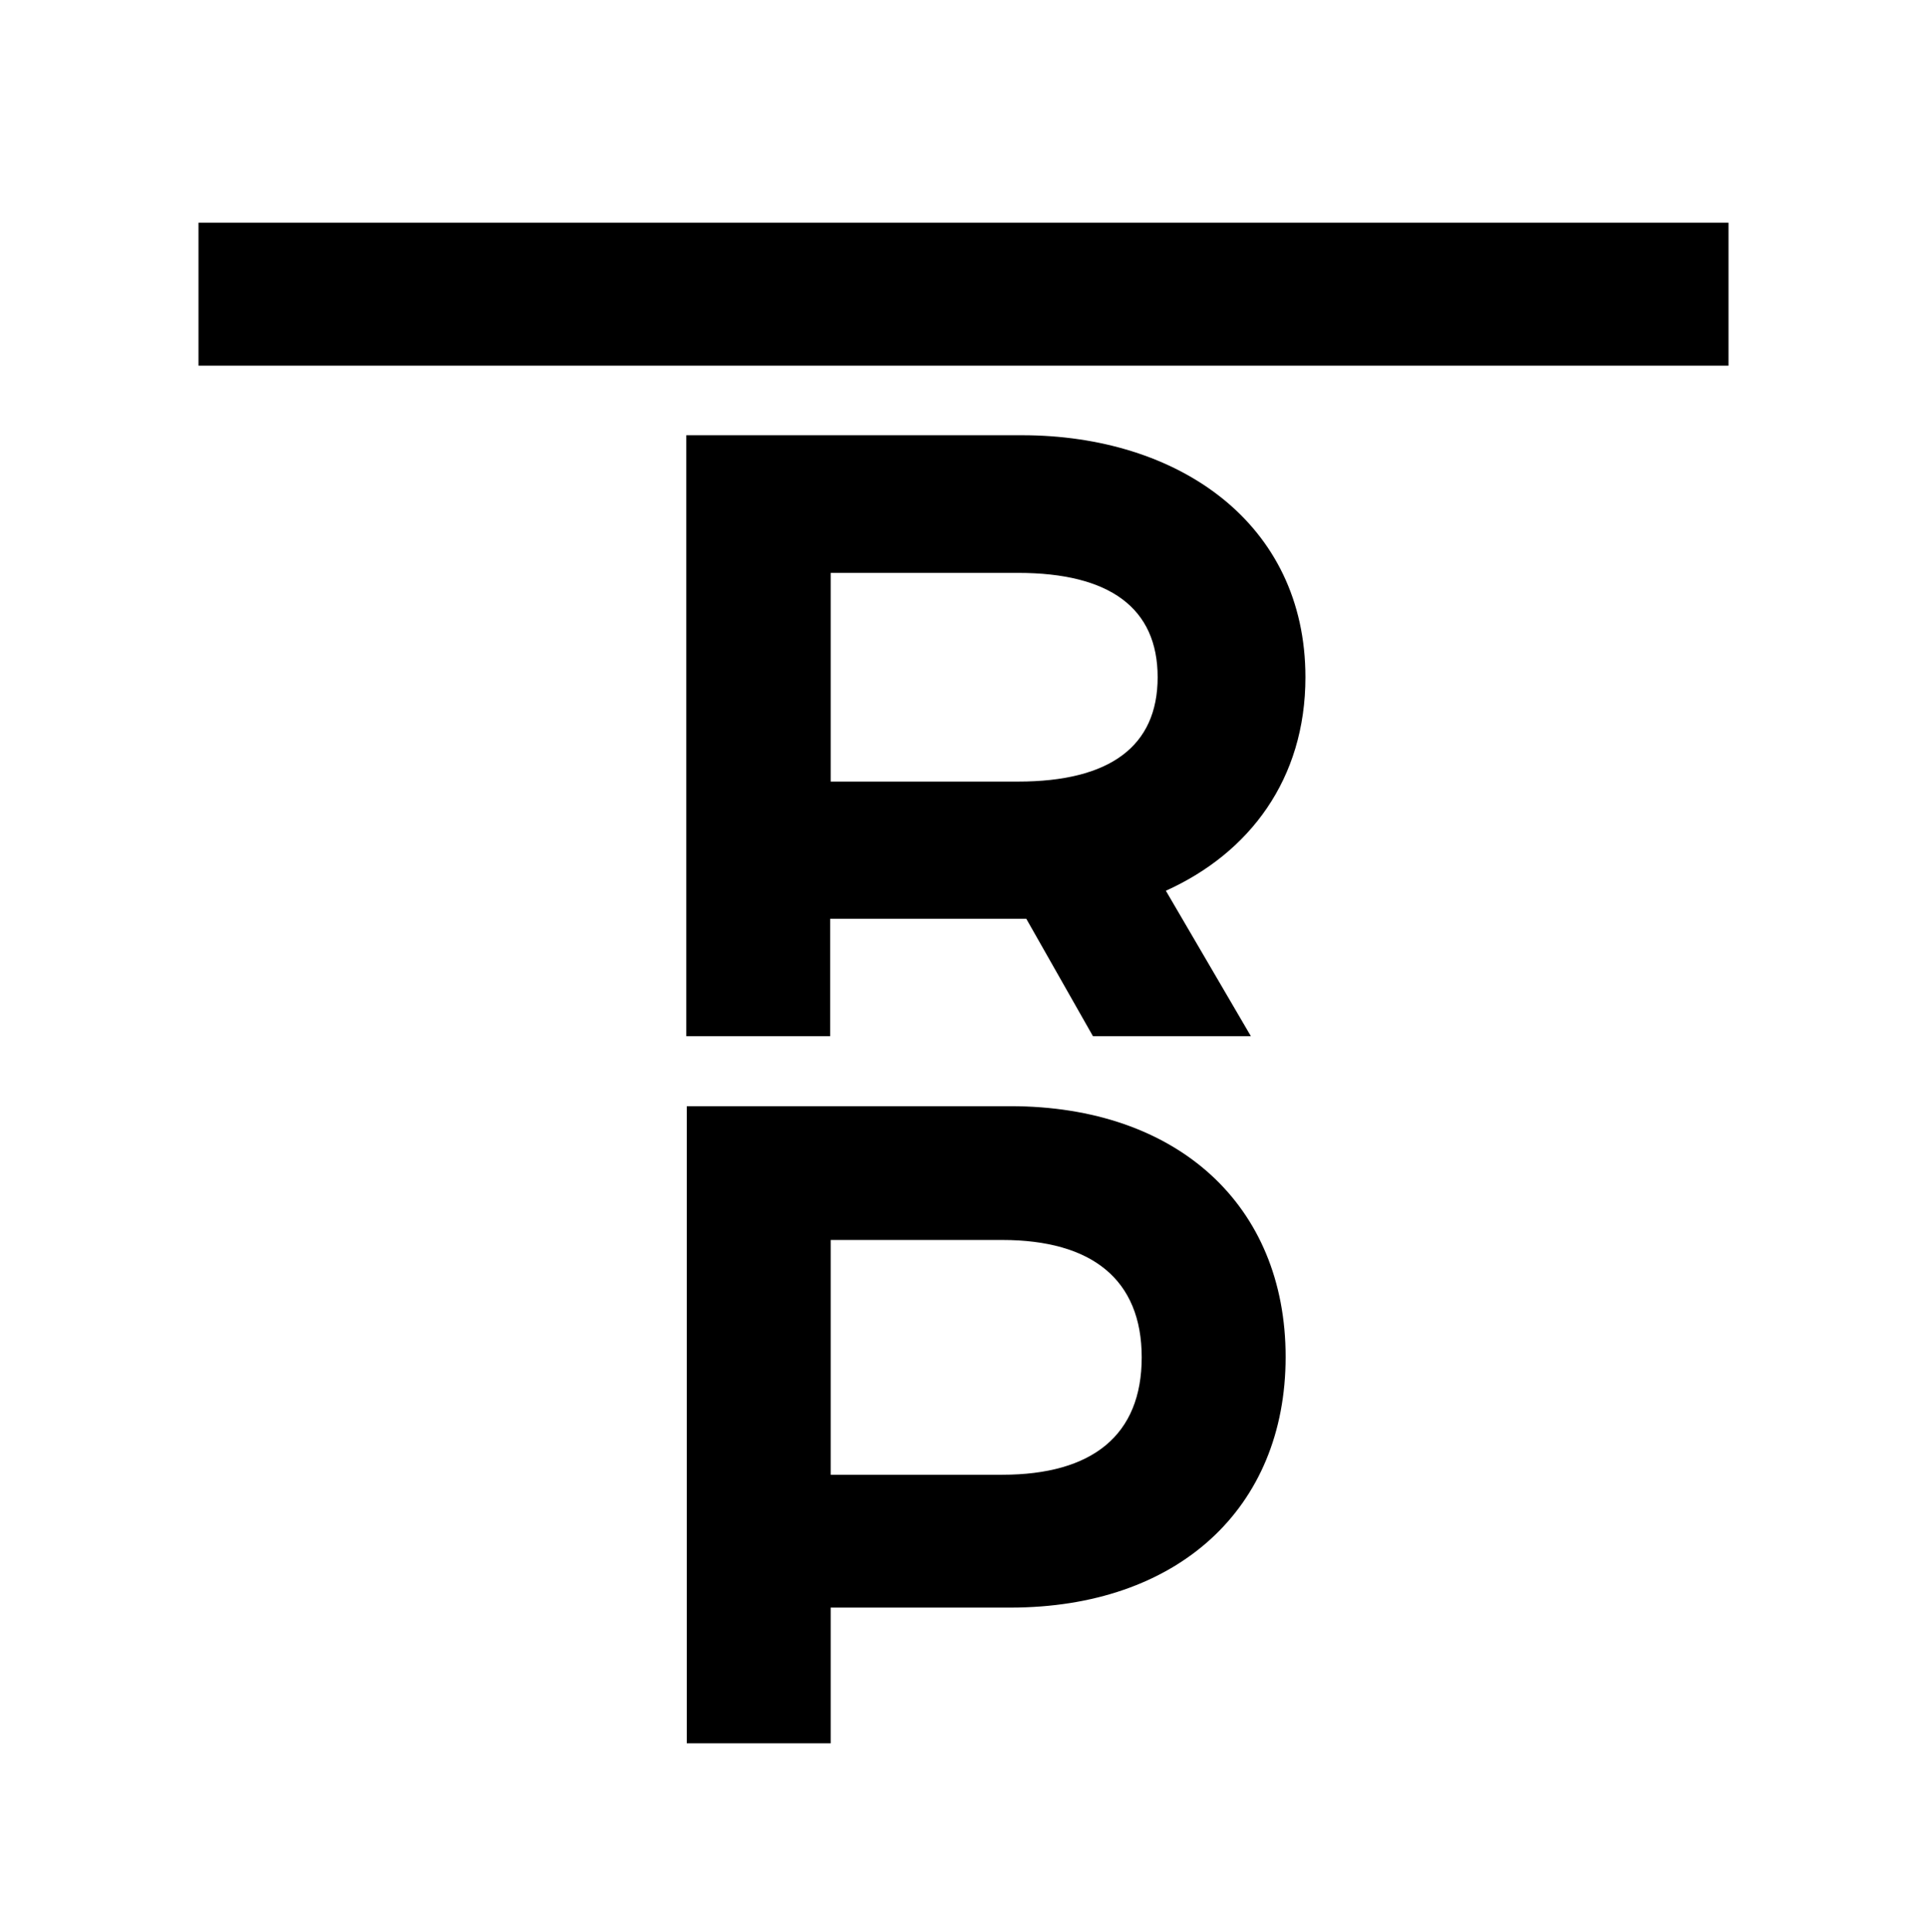 <?xml version="1.0" encoding="UTF-8"?>
<svg id="Ebene_1" xmlns="http://www.w3.org/2000/svg" version="1.1" viewBox="0 0 399 400">
  <!-- Generator: Adobe Illustrator 29.2.1, SVG Export Plug-In . SVG Version: 2.1.0 Build 116)  -->
  <path d="M211.6,90.1h-69.5v124.4h29.8v-24.3h40.6l13.8,24.3h32.7l-17.6-30.1c17.3-7.8,28.9-23.1,28.9-44.2,0-31.9-26.3-50.1-58.7-50.1h0ZM210.8,161.8h-38.8v-43.2h38.8c19,0,28.9,7.3,28.9,21.6s-9.9,21.6-28.9,21.6h0Z"/>
  <path d="M209.2,229h-67v131.9h29.8v-28.1h37.2c34.6,0,57-20.5,57-51.9s-22.4-51.9-57-51.9h0ZM207.5,305.3h-35.5v-48.6h35.5c18.6,0,28.9,8.2,28.9,24.3s-10.2,24.3-28.9,24.3h0Z"/>
  <rect x="41.1" y="46.1" width="316.8" height="29.6"/>
</svg>